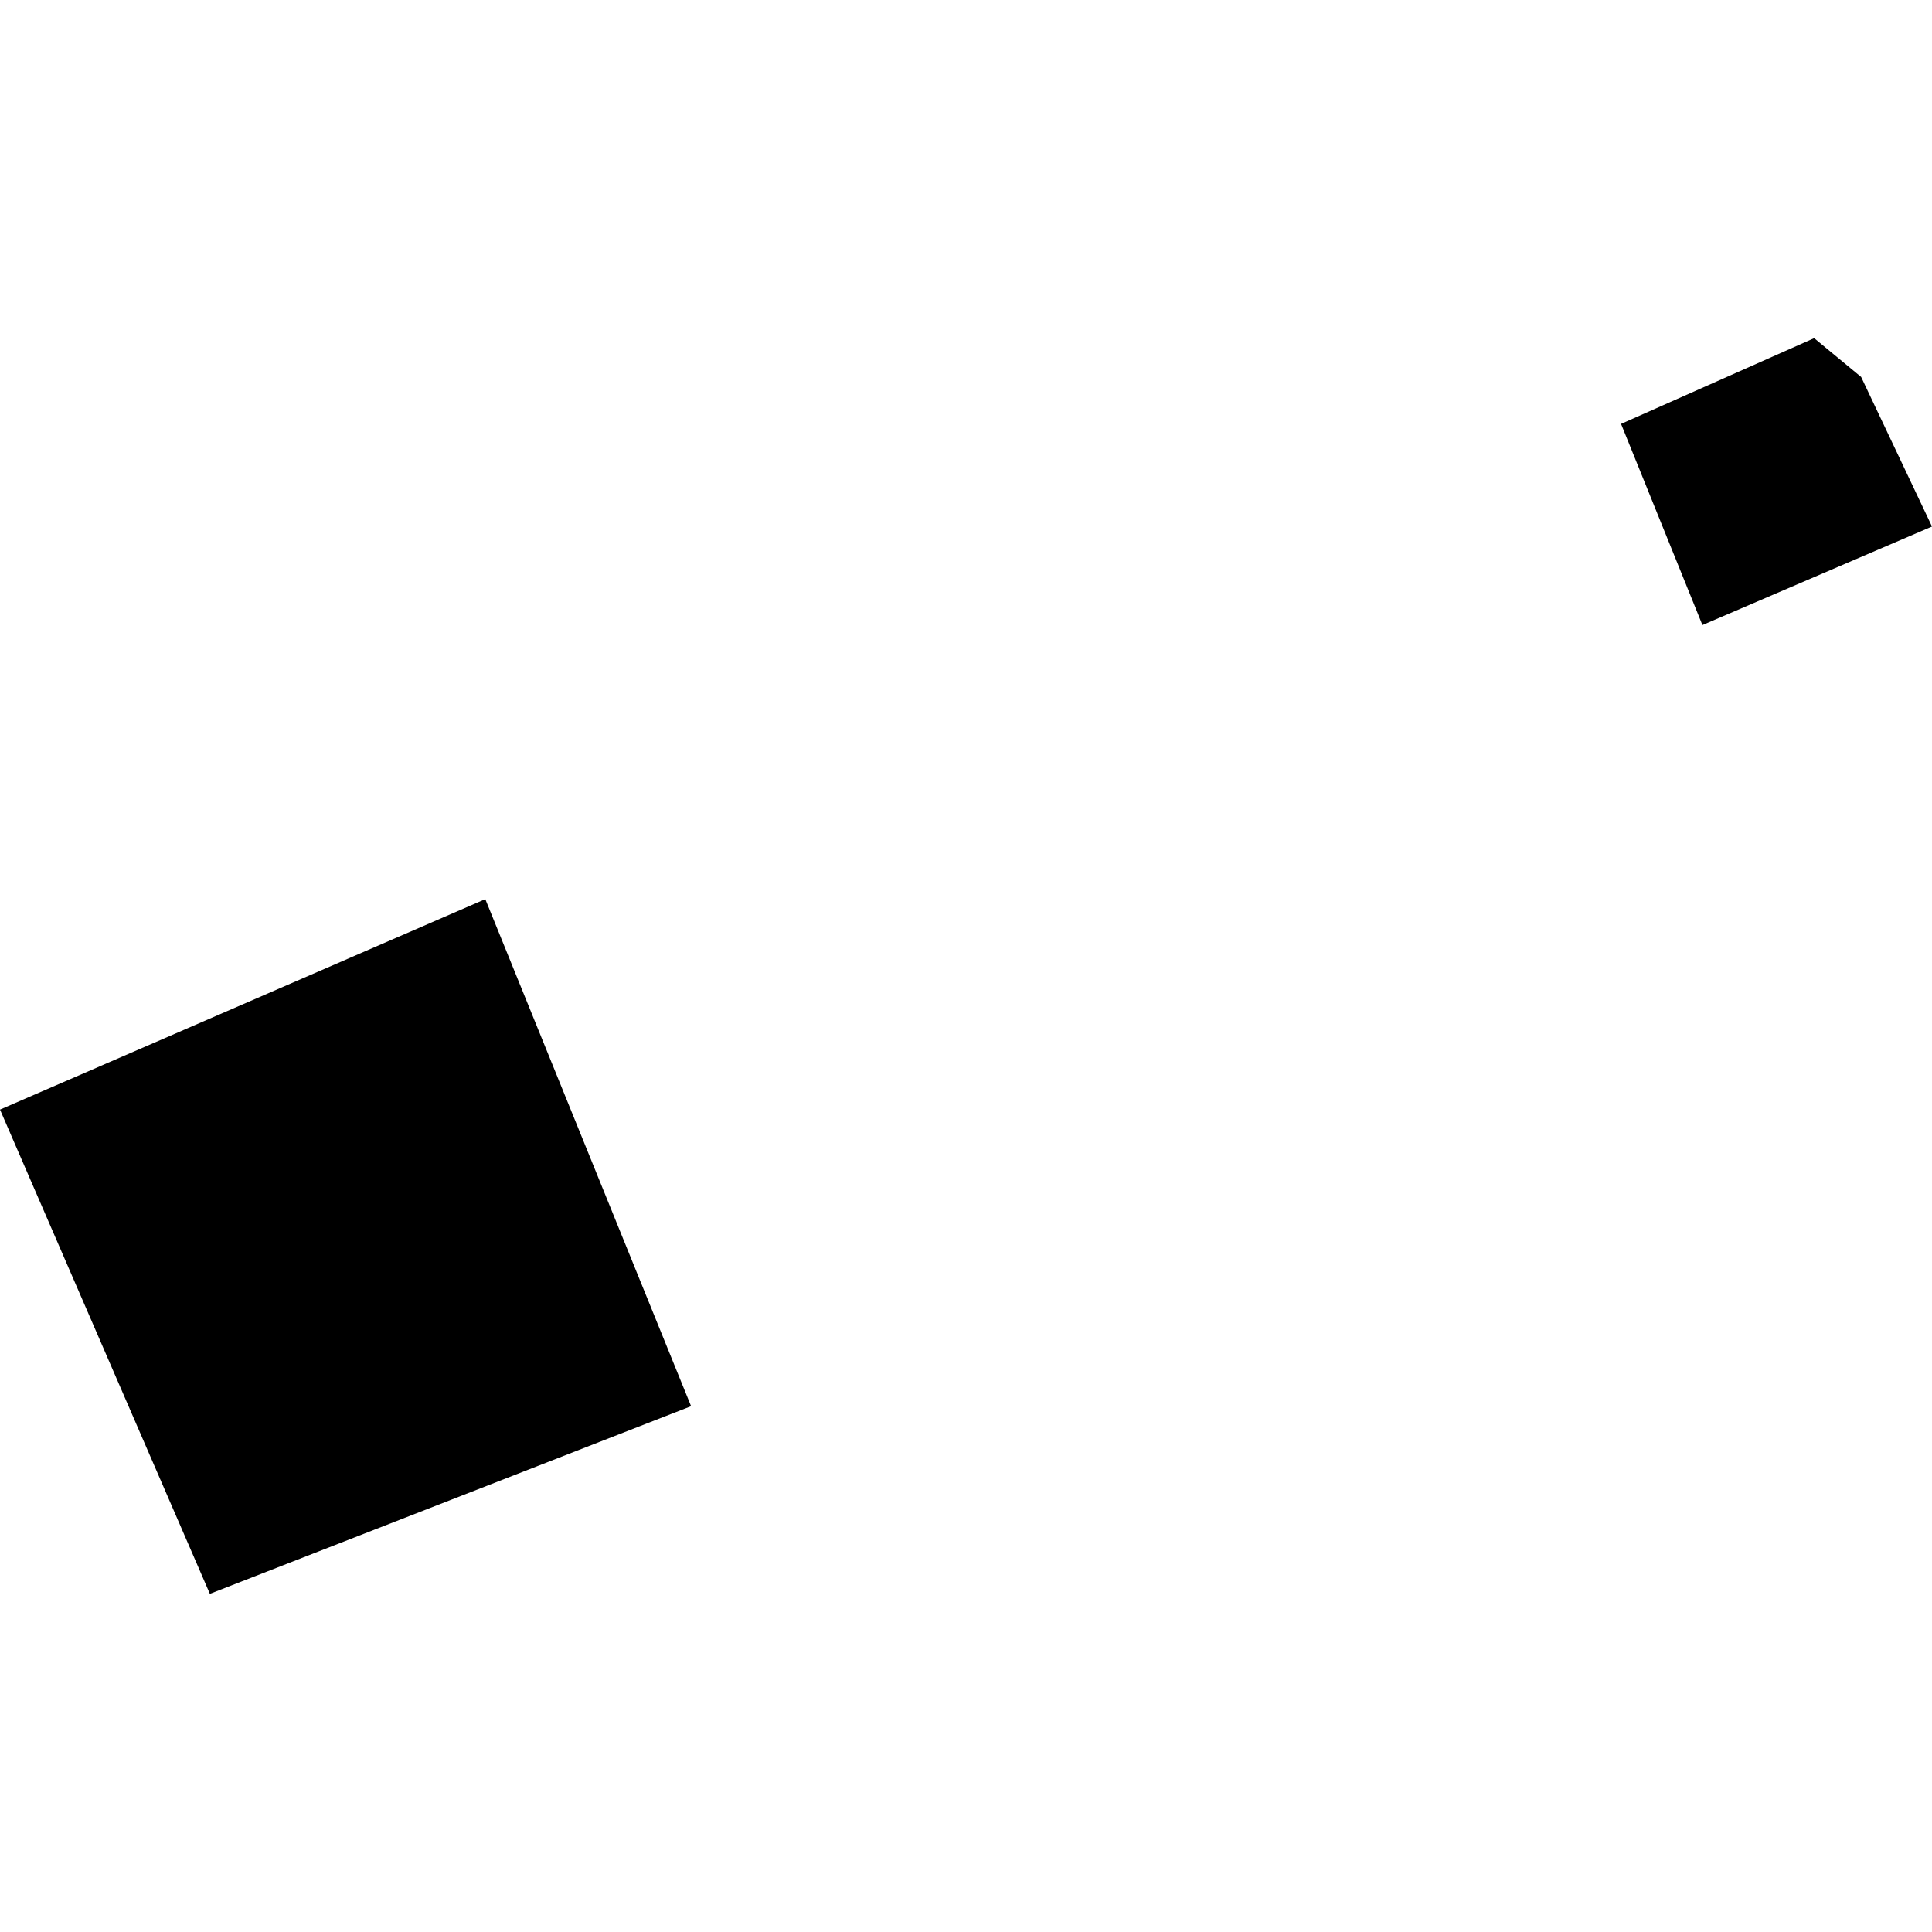 <?xml version="1.0" encoding="utf-8" standalone="no"?>
<!DOCTYPE svg PUBLIC "-//W3C//DTD SVG 1.1//EN"
  "http://www.w3.org/Graphics/SVG/1.1/DTD/svg11.dtd">
<!-- Created with matplotlib (https://matplotlib.org/) -->
<svg height="288pt" version="1.1" viewBox="0 0 288 288" width="288pt" xmlns="http://www.w3.org/2000/svg" xmlns:xlink="http://www.w3.org/1999/xlink">
 <defs>
  <style type="text/css">
*{stroke-linecap:butt;stroke-linejoin:round;}
  </style>
 </defs>
 <g id="figure_1">
  <g id="patch_1">
   <path d="M 0 288 
L 288 288 
L 288 0 
L 0 0 
z
" style="fill:none;opacity:0;"/>
  </g>
  <g id="axes_1">
   <g id="PatchCollection_1">
    <path clip-path="url(#pe798b6ef33)" d="M 241.649 63.189 
L 270.435 50.411 
L 277.436 56.193 
L 288 78.488 
L 253.777 93.176 
L 241.649 63.189 
"/>
    <path clip-path="url(#pe798b6ef33)" d="M -0 165.405 
L 72.343 134.034 
L 103.019 209.62 
L 31.286 237.589 
L -0 165.405 
"/>
   </g>
  </g>
 </g>
 <defs>
  <clipPath id="pe798b6ef33">
   <rect height="187.178" width="288" x="0" y="50.411"/>
  </clipPath>
 </defs>
</svg>
